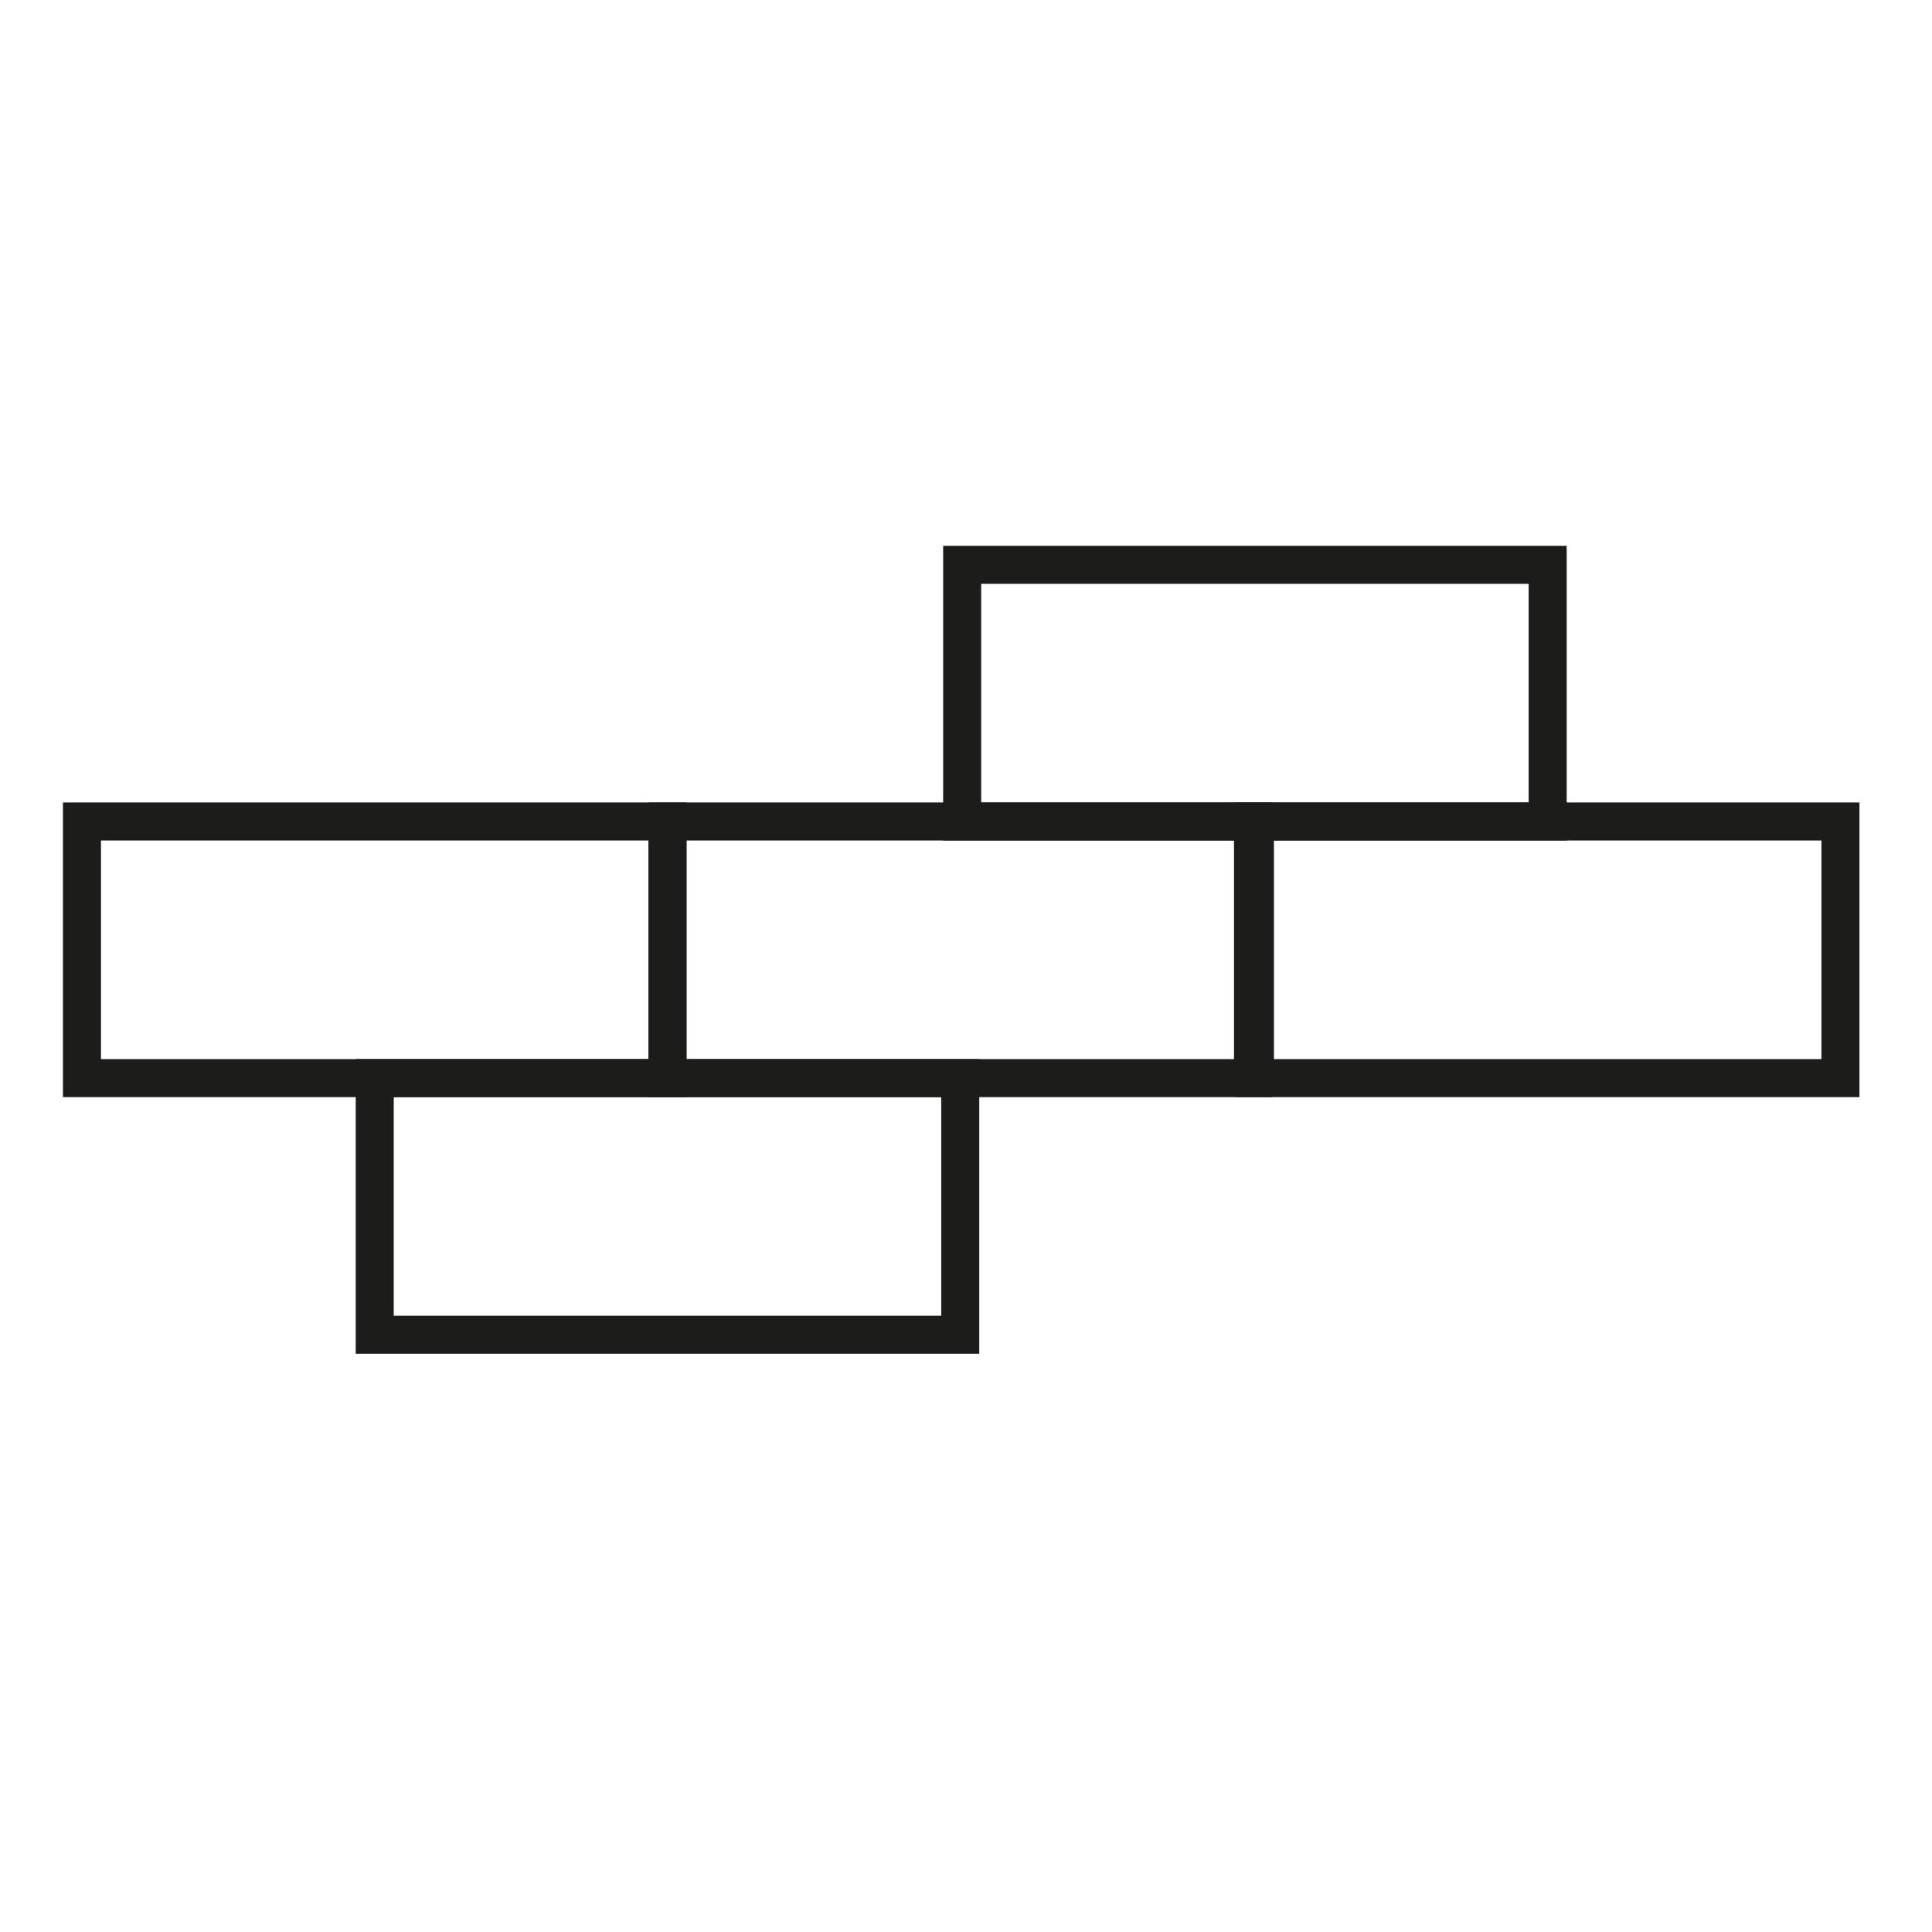 <?xml version="1.0" encoding="UTF-8"?>
<!-- The Best Svg Icon site in the world: iconSvg.co, Visit us! https://iconsvg.co -->
<svg width="800px" height="800px" version="1.1" viewBox="144 144 512 512" xmlns="http://www.w3.org/2000/svg">
 <g fill="none" stroke="#1c1c1a" stroke-miterlimit="10" stroke-width="2">
  <path transform="matrix(5.038 0 0 5.038 148.09 148.09)" d="m3.5 42.4h30.8v13.5h-30.8z"/>
  <path transform="matrix(5.038 0 0 5.038 148.09 148.09)" d="m34.3 42.4h30.8v13.5h-30.8z"/>
  <path transform="matrix(5.038 0 0 5.038 148.09 148.09)" d="m65.2 42.4h30.8v13.5h-30.8z"/>
  <path transform="matrix(5.038 0 0 5.038 148.09 148.09)" d="m49.8 28.9h30.8v13.5h-30.8z"/>
  <path transform="matrix(5.038 0 0 5.038 148.09 148.09)" d="m18.9 55.9h30.8v13.5h-30.8z"/>
 </g>
</svg>